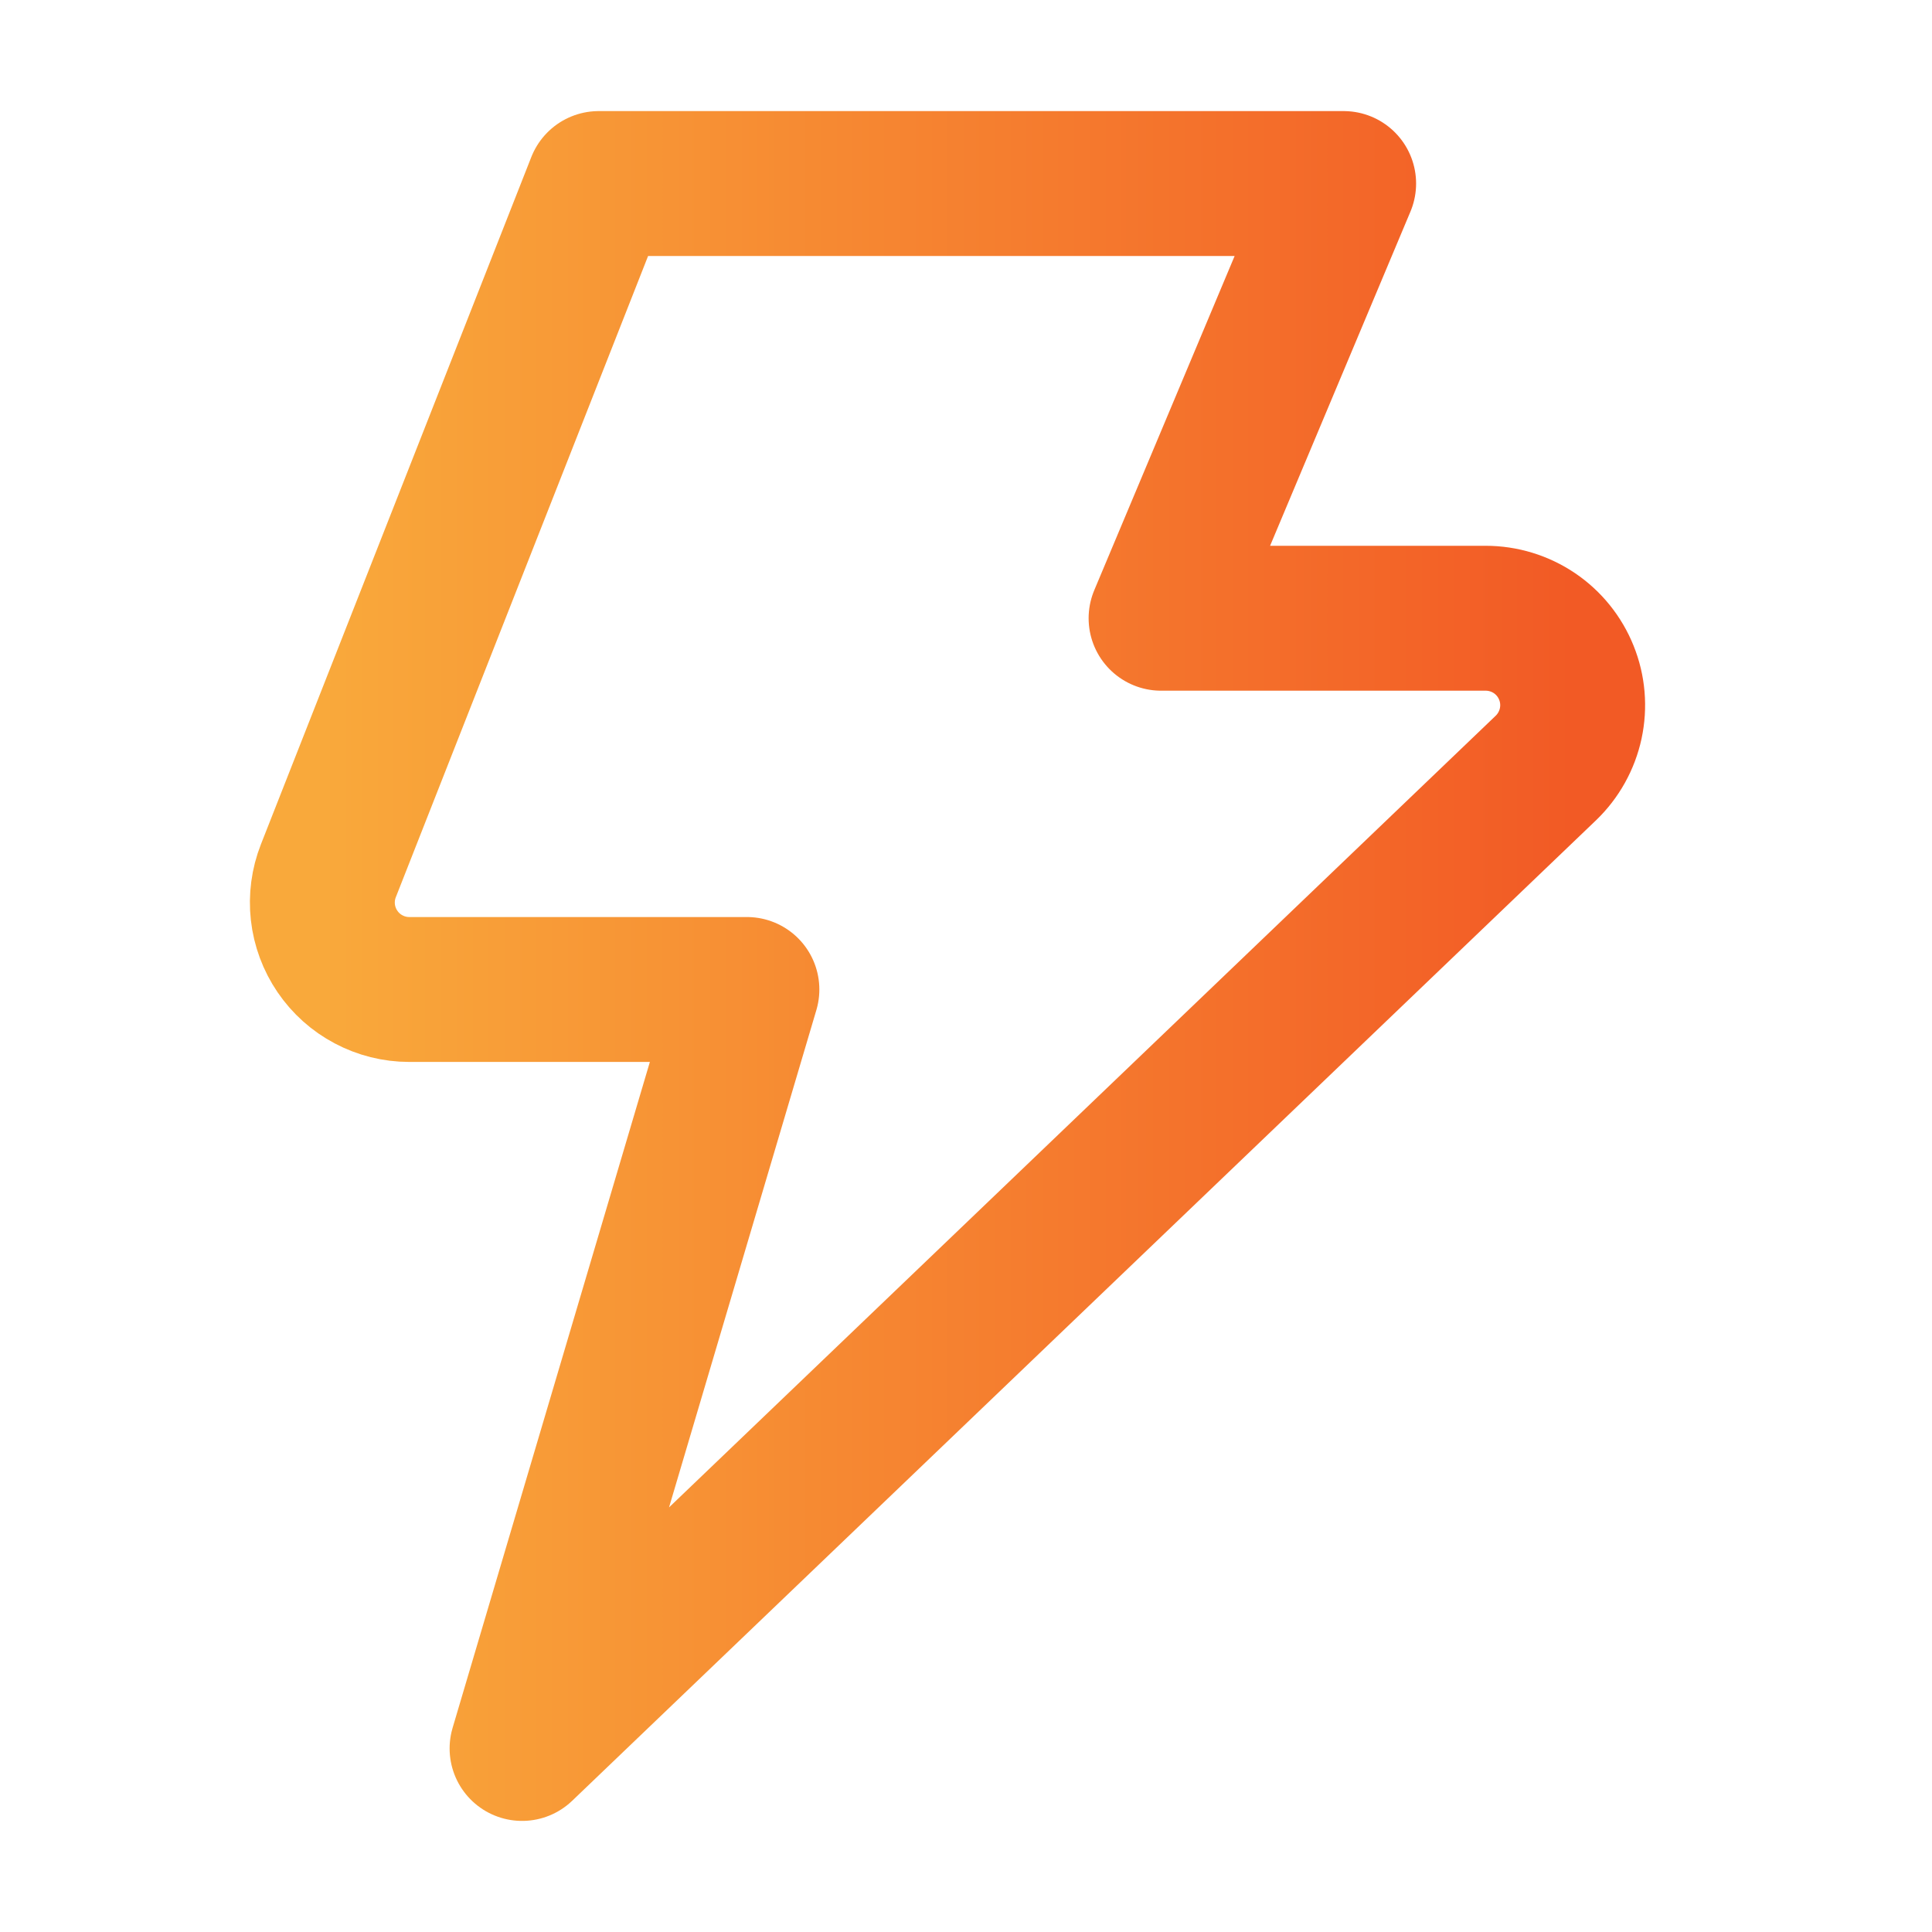 <svg width="32" height="32" viewBox="0 0 32 32" fill="none" xmlns="http://www.w3.org/2000/svg">
<path d="M12.371 16.389H6.778C6.543 16.389 6.312 16.331 6.105 16.221C5.898 16.112 5.721 15.953 5.589 15.759C5.457 15.565 5.374 15.342 5.348 15.109C5.322 14.876 5.353 14.64 5.439 14.422L9.917 3.04H22.255L19.231 10.24H24.608C24.895 10.24 25.176 10.326 25.415 10.487C25.653 10.648 25.837 10.876 25.944 11.143C26.052 11.41 26.076 11.702 26.016 11.983C25.955 12.264 25.812 12.521 25.605 12.72L8.647 28.96L12.371 16.389Z" stroke="url(#paint0_linear_14571_411)" stroke-width="2.4" stroke-linecap="round" stroke-linejoin="round"/>
<defs>
<linearGradient id="paint0_linear_14571_411" x1="5.339" y1="16" x2="26.048" y2="16" gradientUnits="userSpaceOnUse">
<stop stop-color="#F9A93B"/>
<stop offset="1" stop-color="#F25A25"/>
</linearGradient>
</defs>
</svg>
